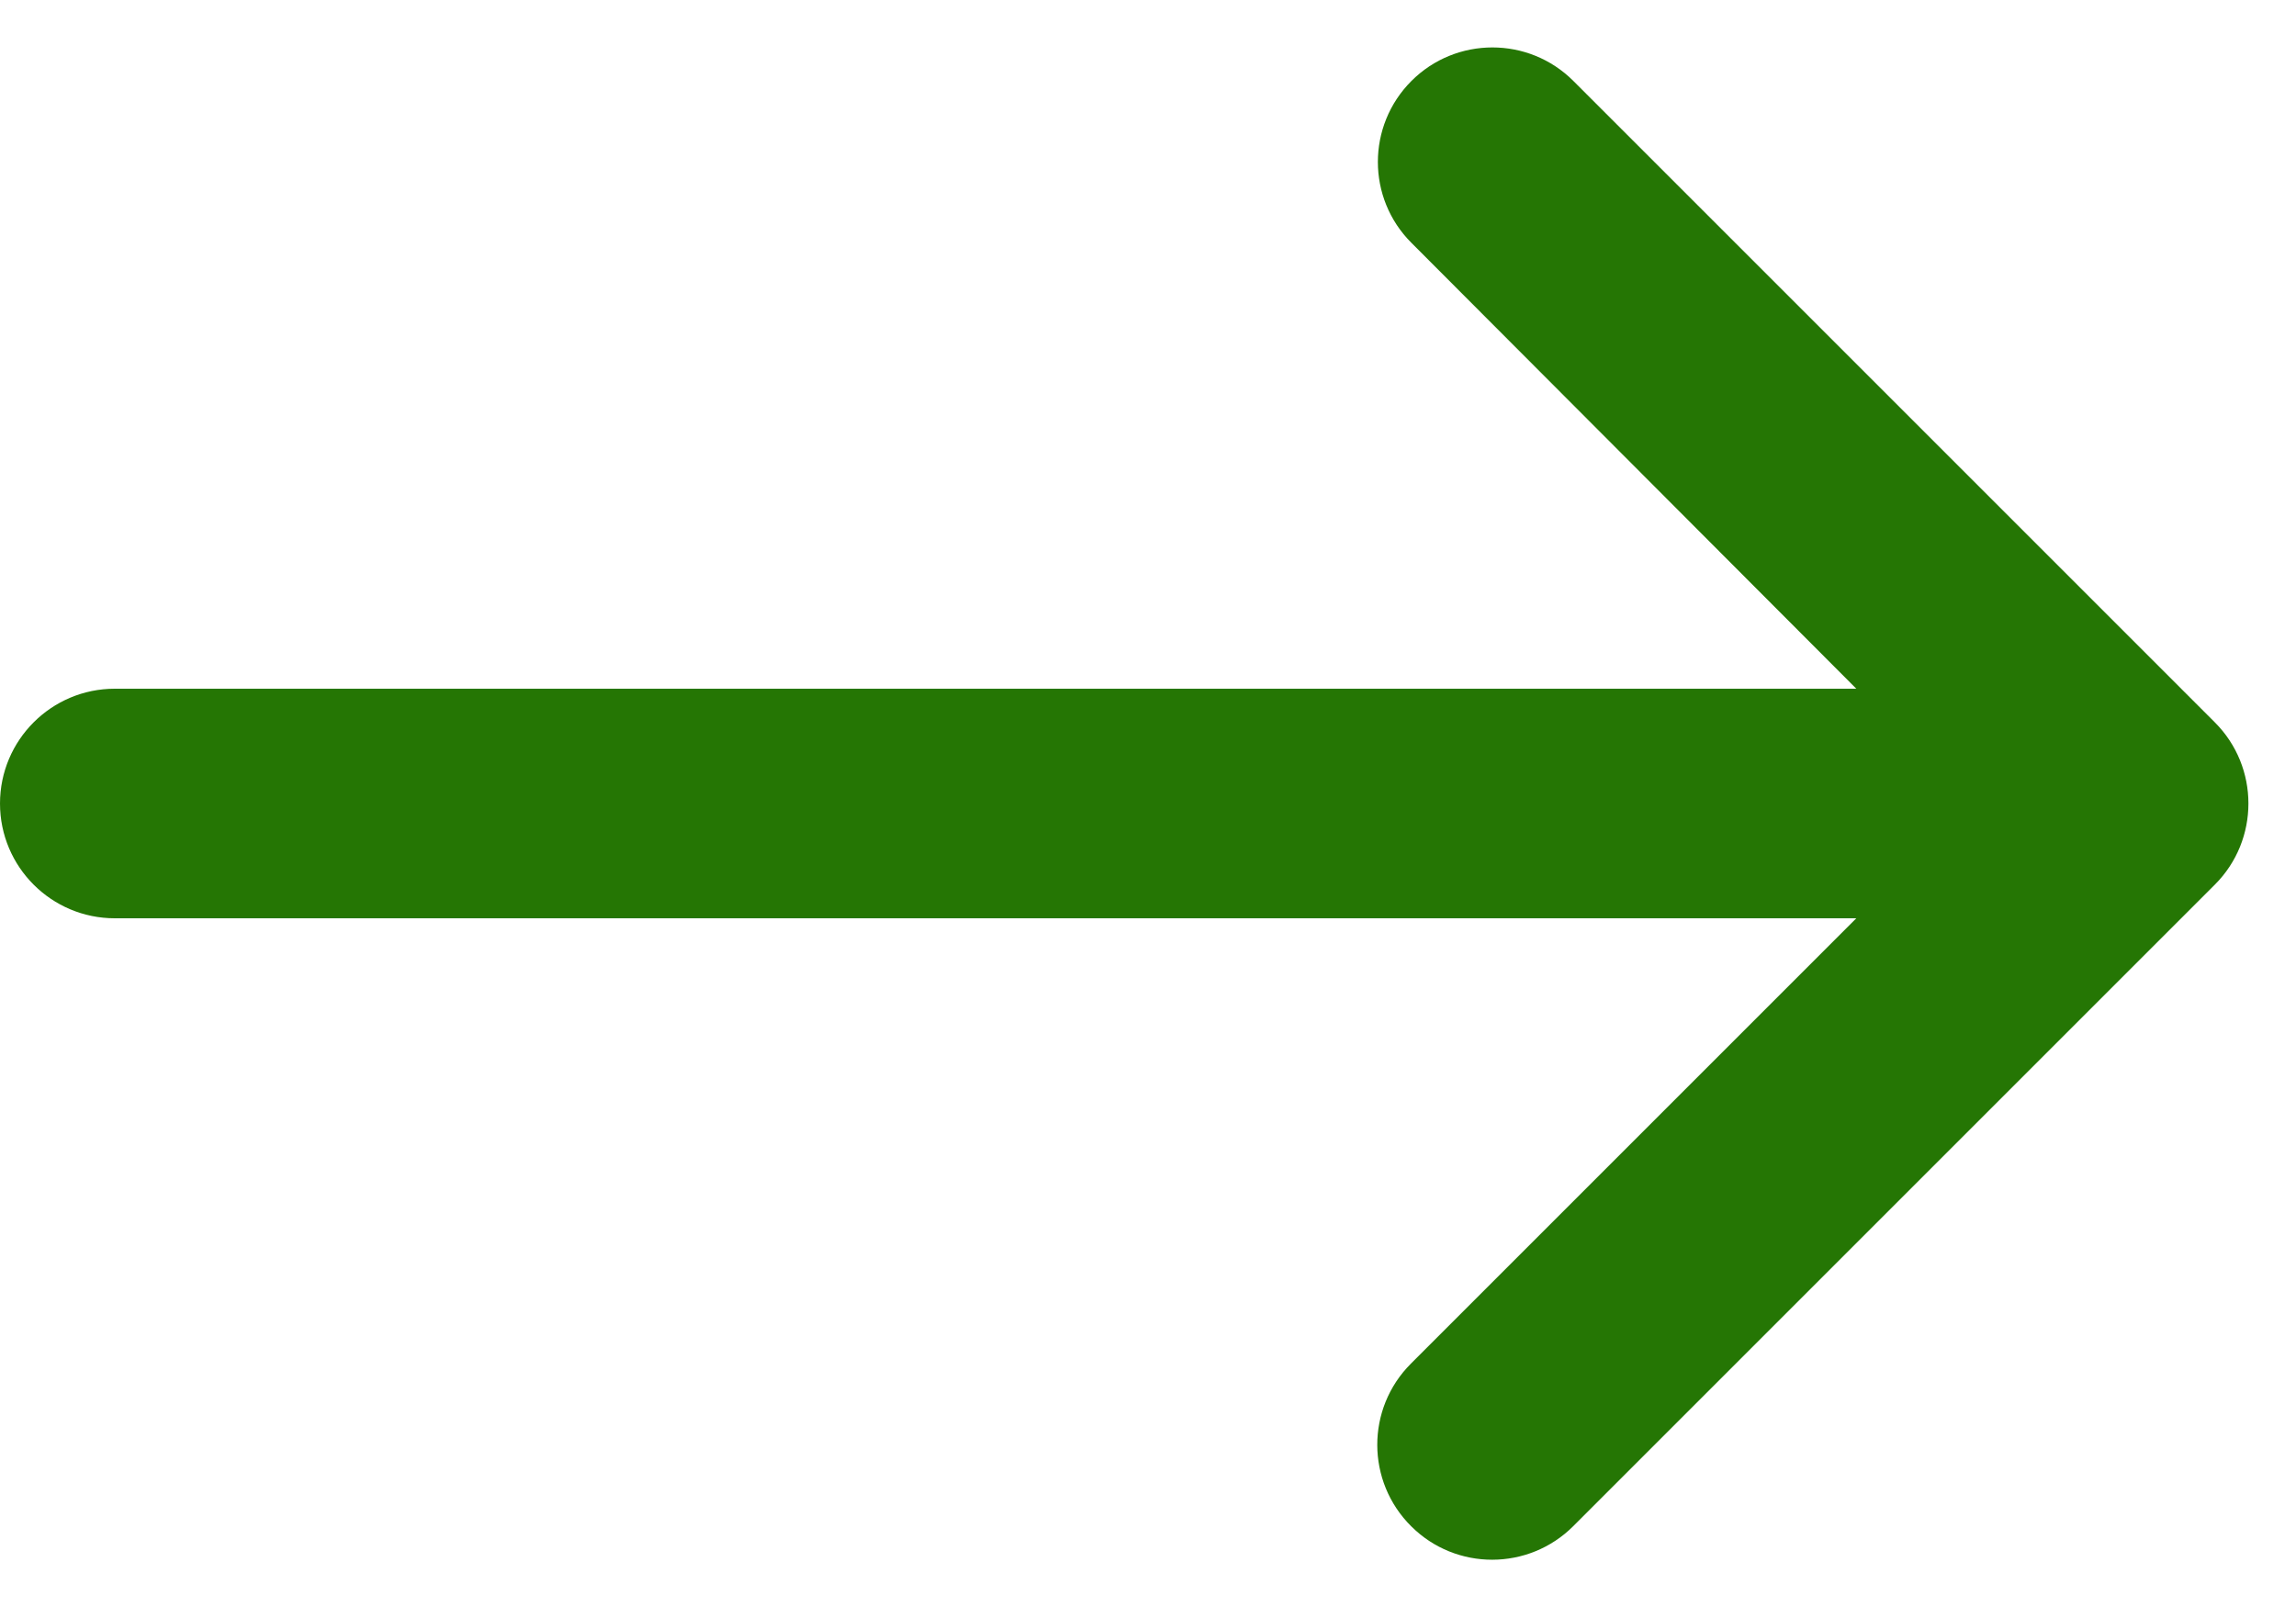 <svg width="20" height="14" viewBox="0 0 20 14" fill="none" xmlns="http://www.w3.org/2000/svg">
<path d="M13.705 0.705C13.316 0.316 12.684 0.316 12.295 0.705C11.905 1.095 11.905 1.726 12.294 2.115L16.17 6H1C0.448 6 0 6.448 0 7C0 7.552 0.448 8 1 8H16.17L12.29 11.88C11.898 12.272 11.9 12.907 12.293 13.297C12.683 13.686 13.315 13.685 13.705 13.295L19.293 7.707C19.683 7.317 19.683 6.683 19.293 6.293L13.705 0.705Z" fill="#257604"/>
</svg>
